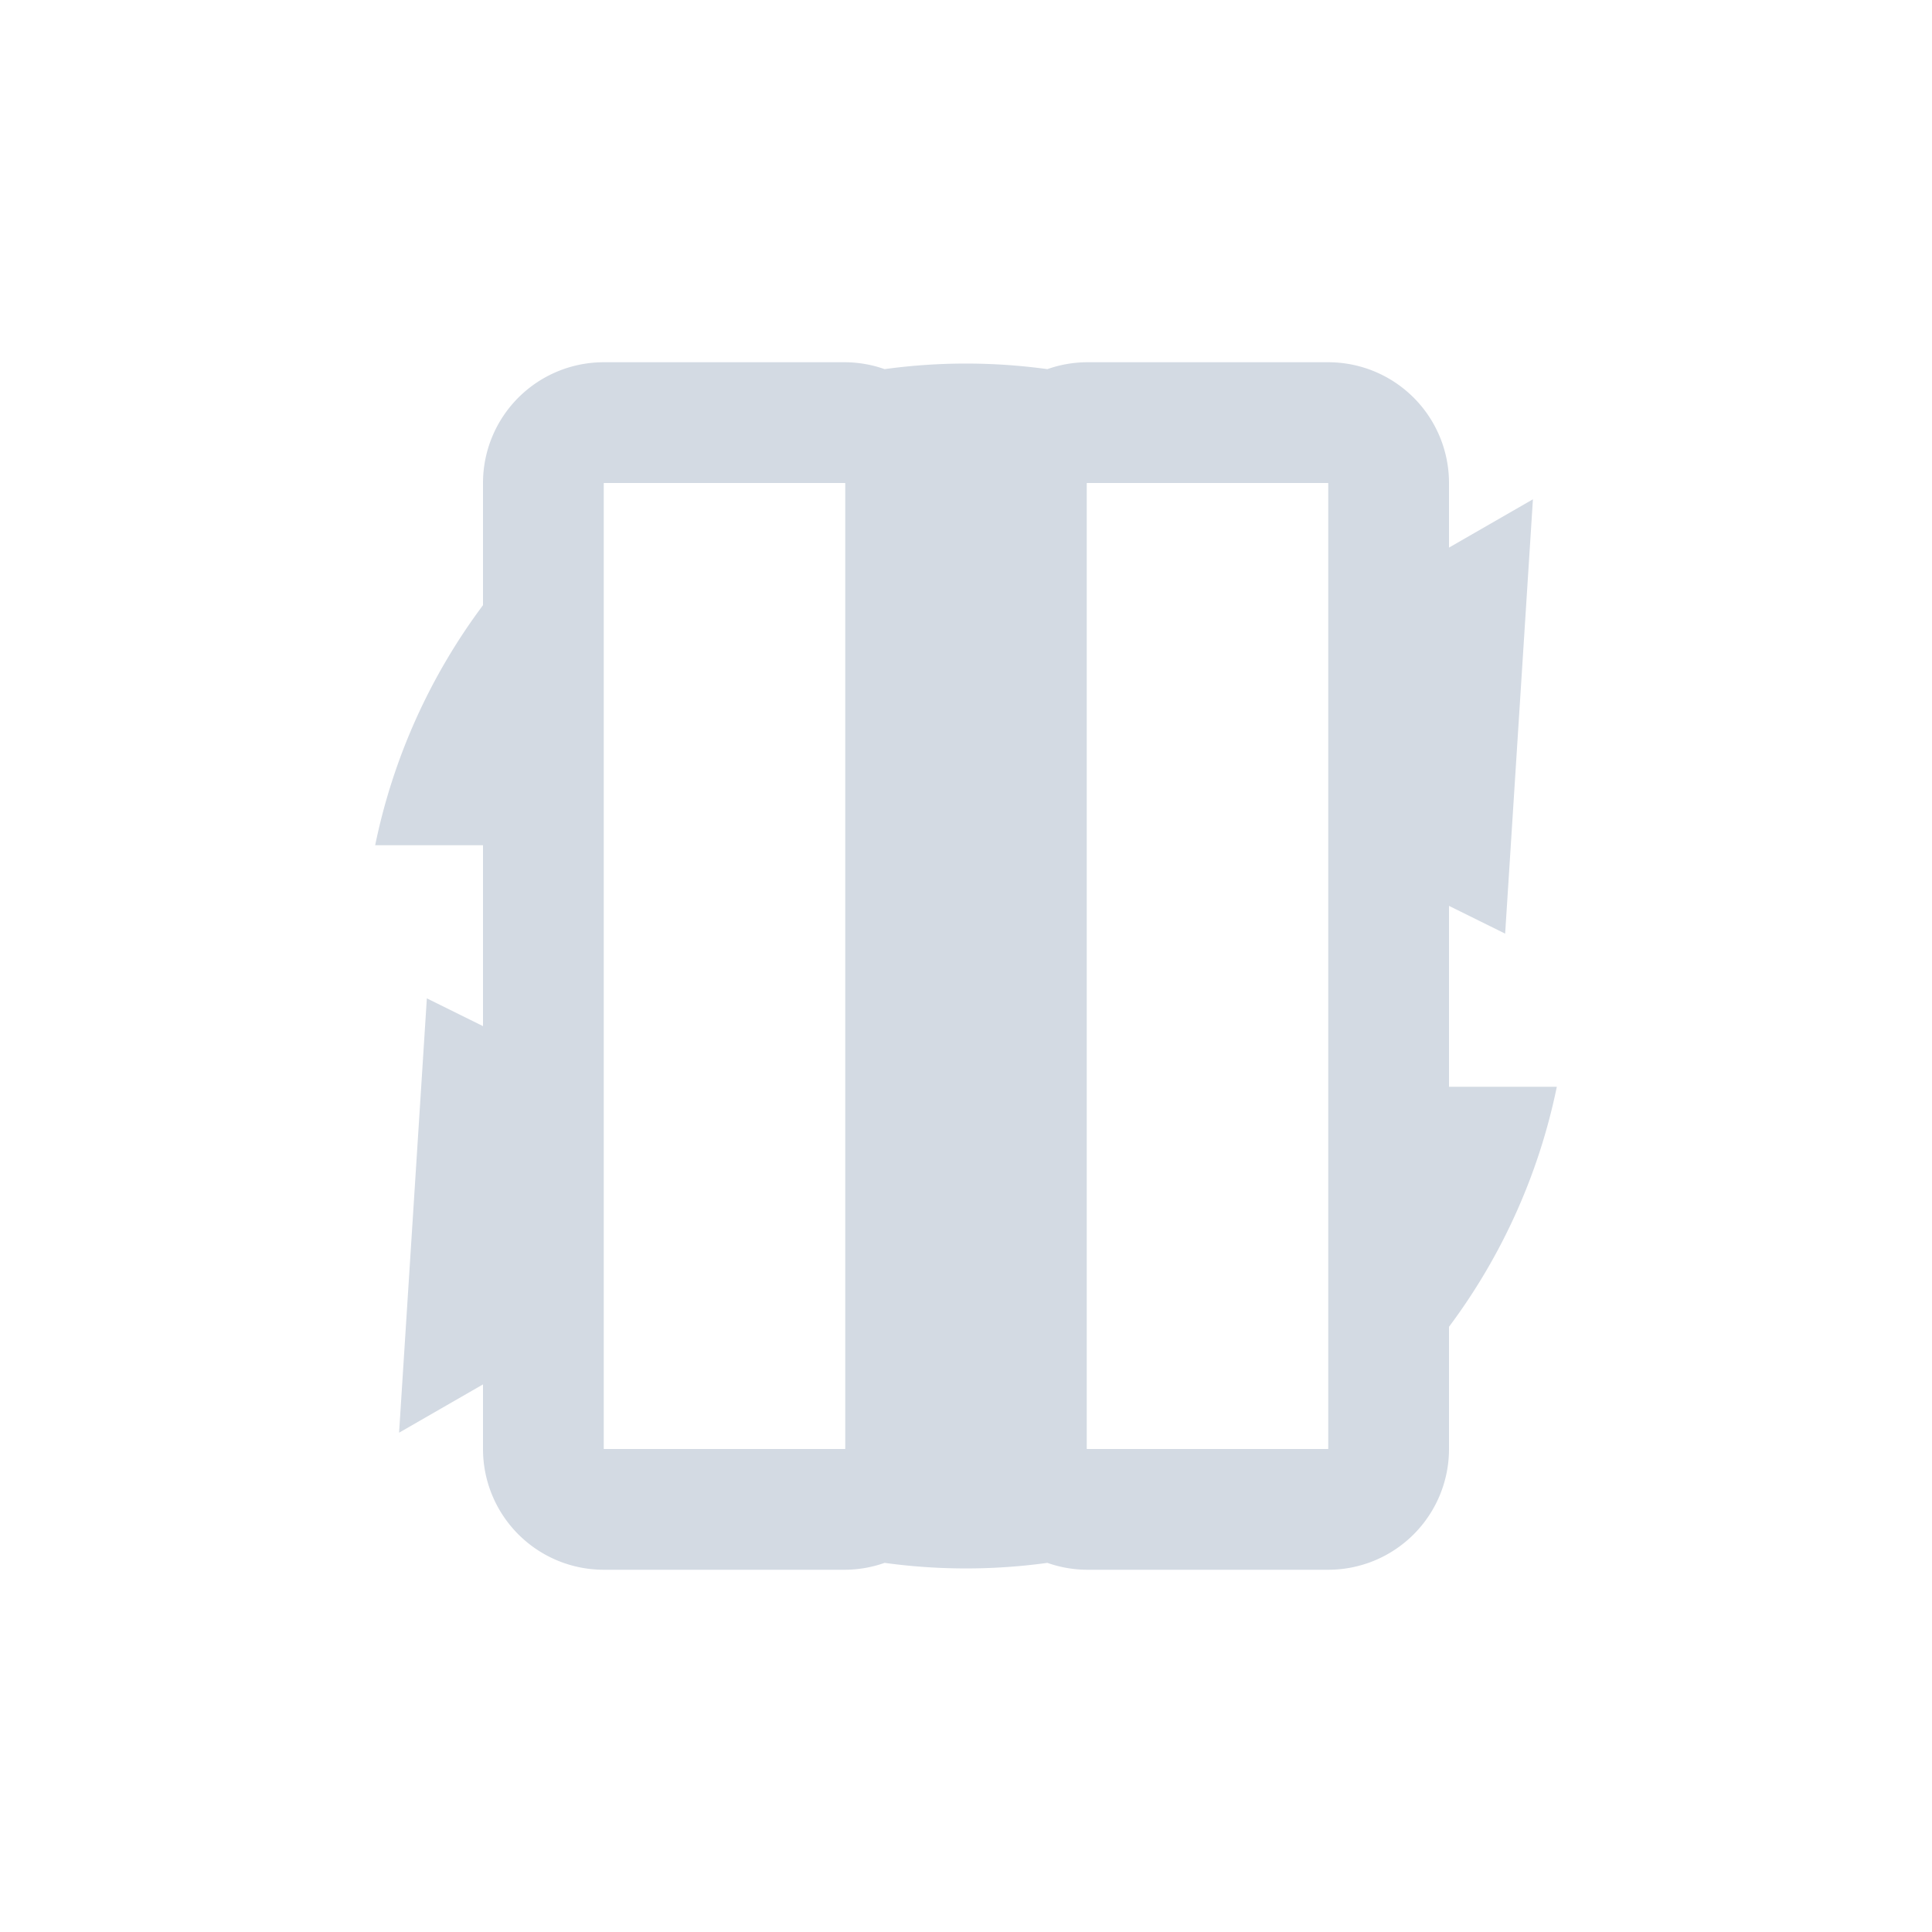 <svg xmlns="http://www.w3.org/2000/svg" width="16" height="16"><defs><style id="current-color-scheme" type="text/css"></style></defs><path d="M7.813 1.002a7 7 0 1 0 0 0zM5 3h2a1 1 0 0 1 .326.057c.451-.062.904-.061 1.348 0A1 1 0 0 1 9 3h2a1 1 0 0 1 1 1v.535l.695-.4-.23 3.597-.465-.23V9h.893A4.999 4.999 0 0 1 12 10.988V12a1 1 0 0 1-1 1H9a1 1 0 0 1-.326-.057c-.451.062-.904.061-1.348 0A1 1 0 0 1 7 13H5a1 1 0 0 1-1-1v-.535l-.695.4.23-3.597.465.23V7h-.893A4.999 4.999 0 0 1 4 5.012V4a1 1 0 0 1 1-1zm0 1v8h2V4H5zm4 0v8h2V4H9z" fill="currentColor" color="#d3dae3"/></svg>